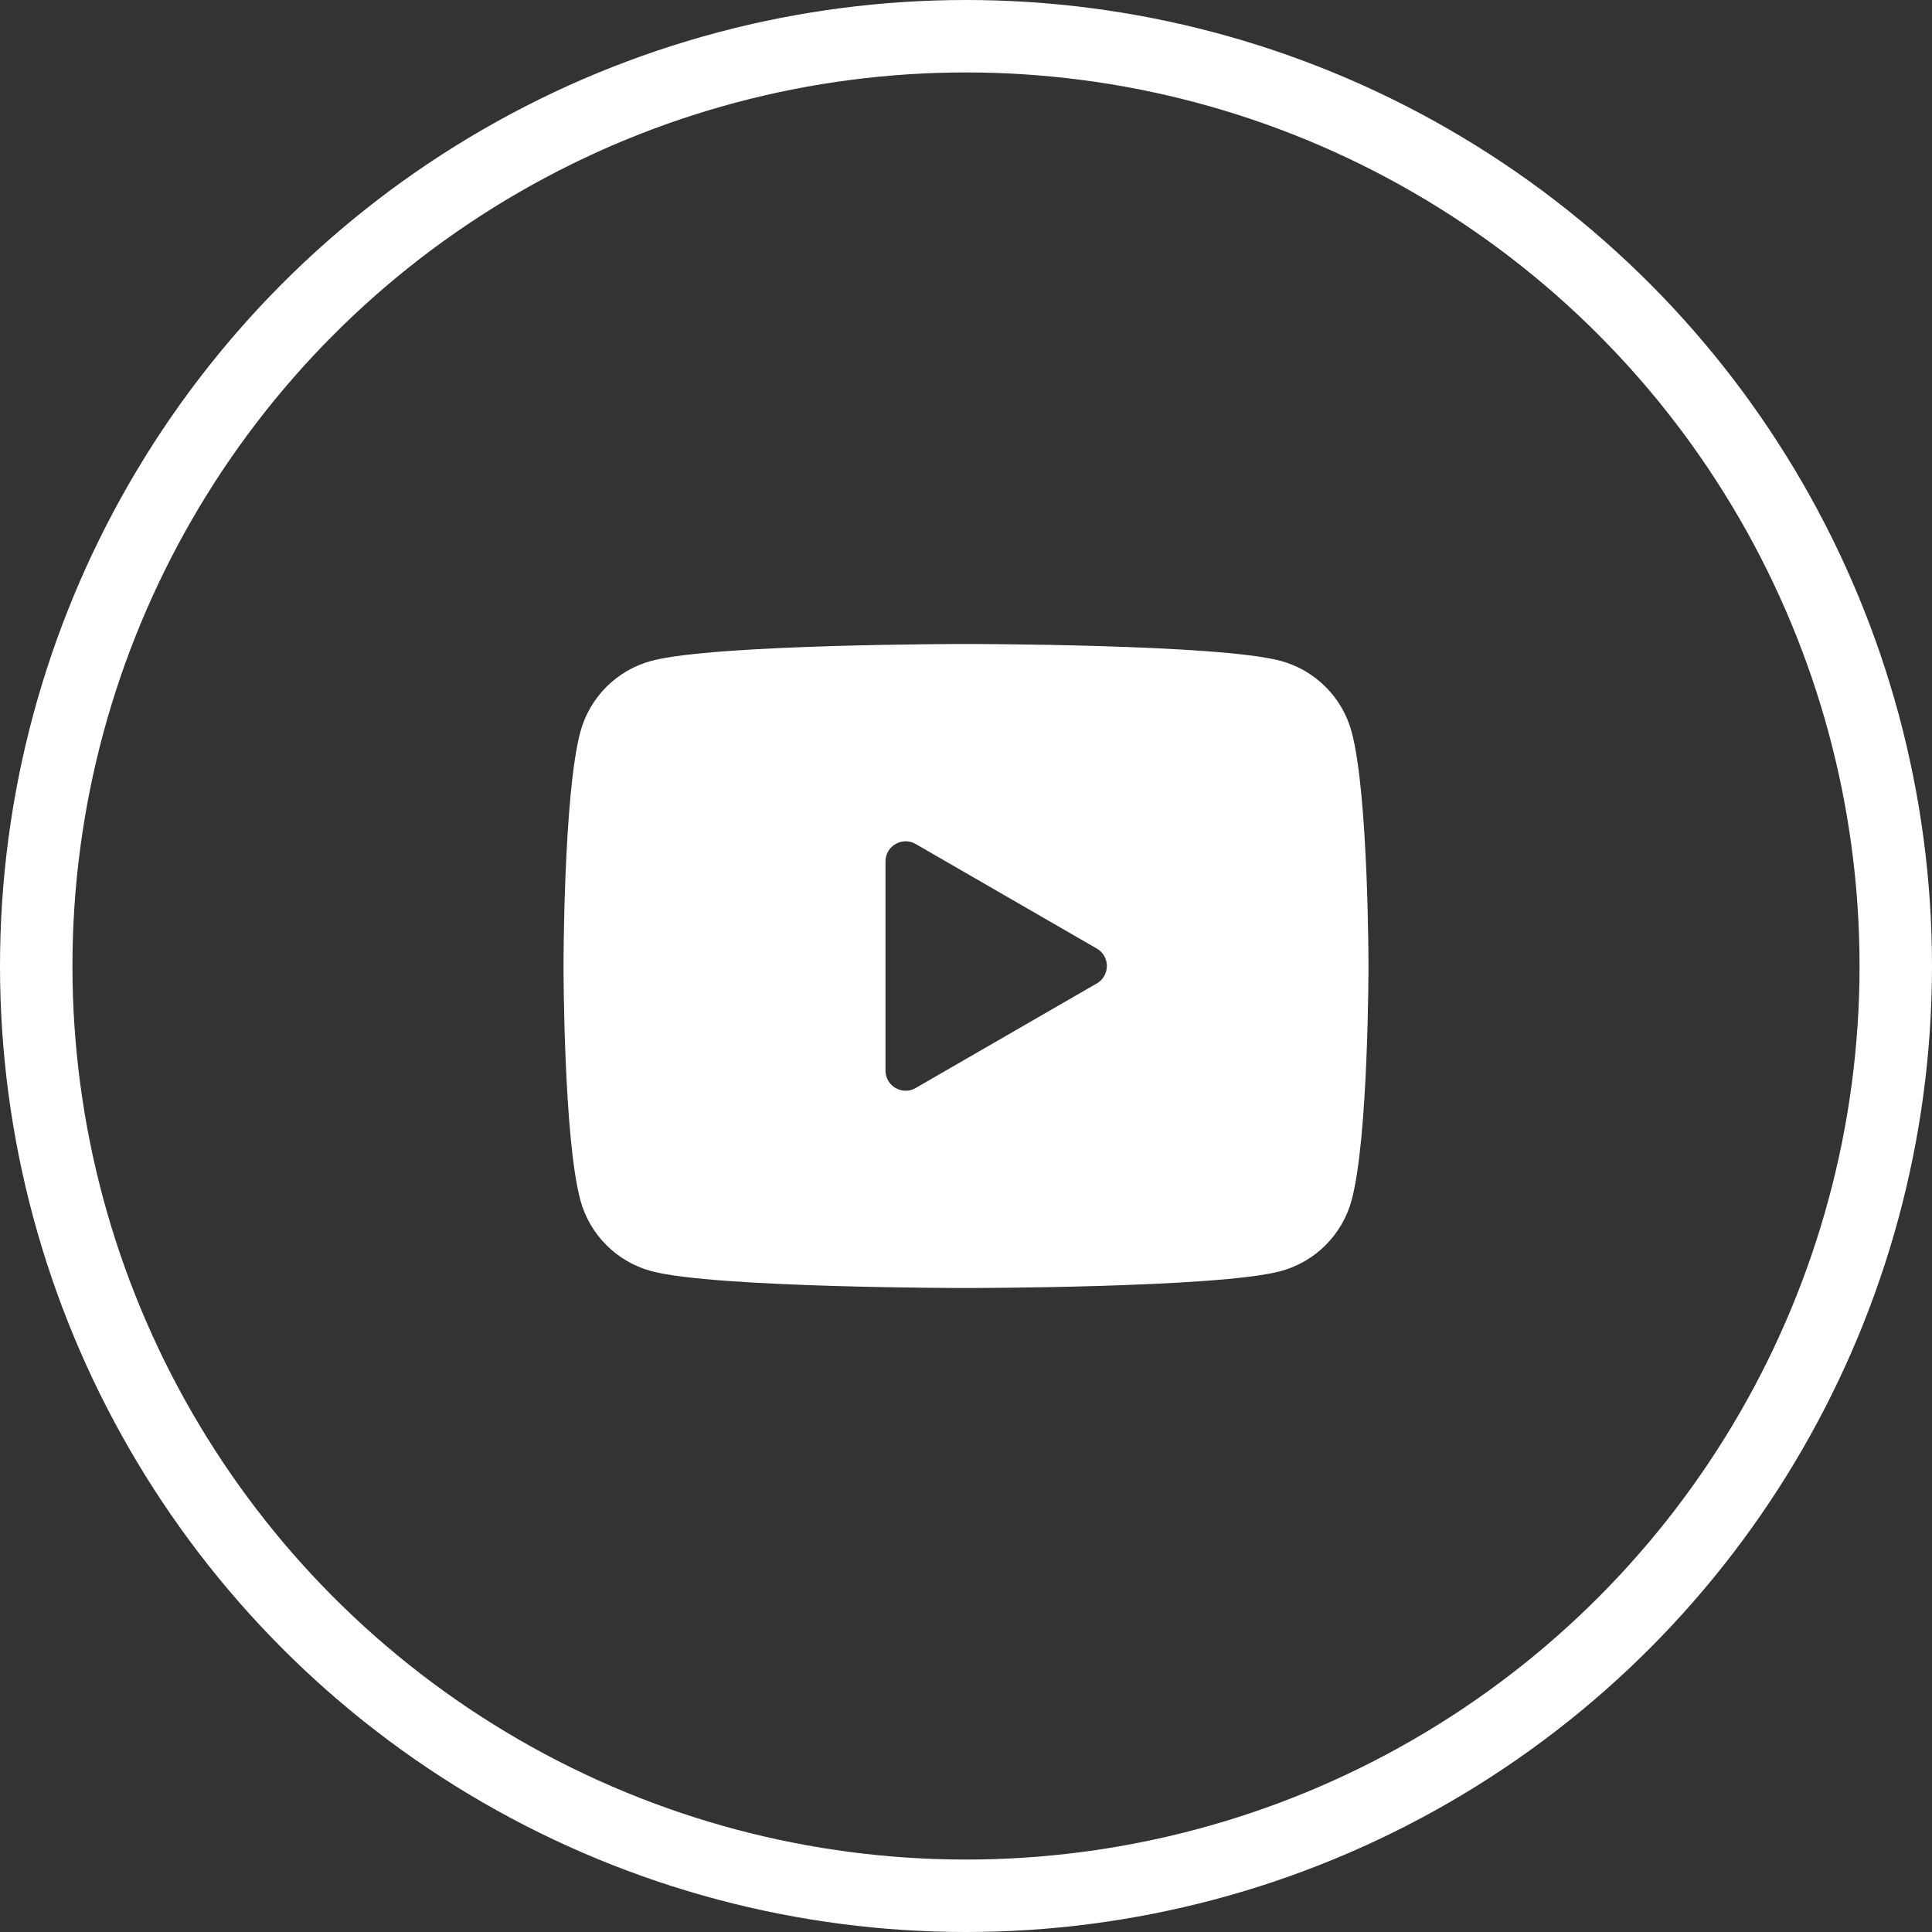 <svg width="40" height="40" viewBox="0 0 40 40" fill="none" xmlns="http://www.w3.org/2000/svg">
<rect x="0" y="0" width="40" height="40" fill="#333333" stroke="none"/>
<circle cx="20" cy="20" r="19.25" stroke="white" stroke-width="1.5"/>
<path d="M27.985 15.155C27.793 14.438 27.228 13.873 26.512 13.682C25.212 13.333 20 13.333 20 13.333C20 13.333 14.788 13.333 13.488 13.682C12.772 13.873 12.207 14.438 12.015 15.155C11.667 16.455 11.667 20 11.667 20C11.667 20 11.667 23.545 12.015 24.845C12.207 25.562 12.772 26.127 13.488 26.318C14.788 26.667 20 26.667 20 26.667C20 26.667 25.212 26.667 26.512 26.318C27.229 26.127 27.793 25.562 27.985 24.845C28.333 23.545 28.333 20 28.333 20C28.333 20 28.333 16.455 27.985 15.155ZM18.333 22.165V17.835C18.333 17.514 18.681 17.314 18.958 17.474L22.708 19.639C22.986 19.799 22.986 20.201 22.708 20.361L18.958 22.526C18.681 22.687 18.333 22.486 18.333 22.165Z" fill="white"/>
</svg>
